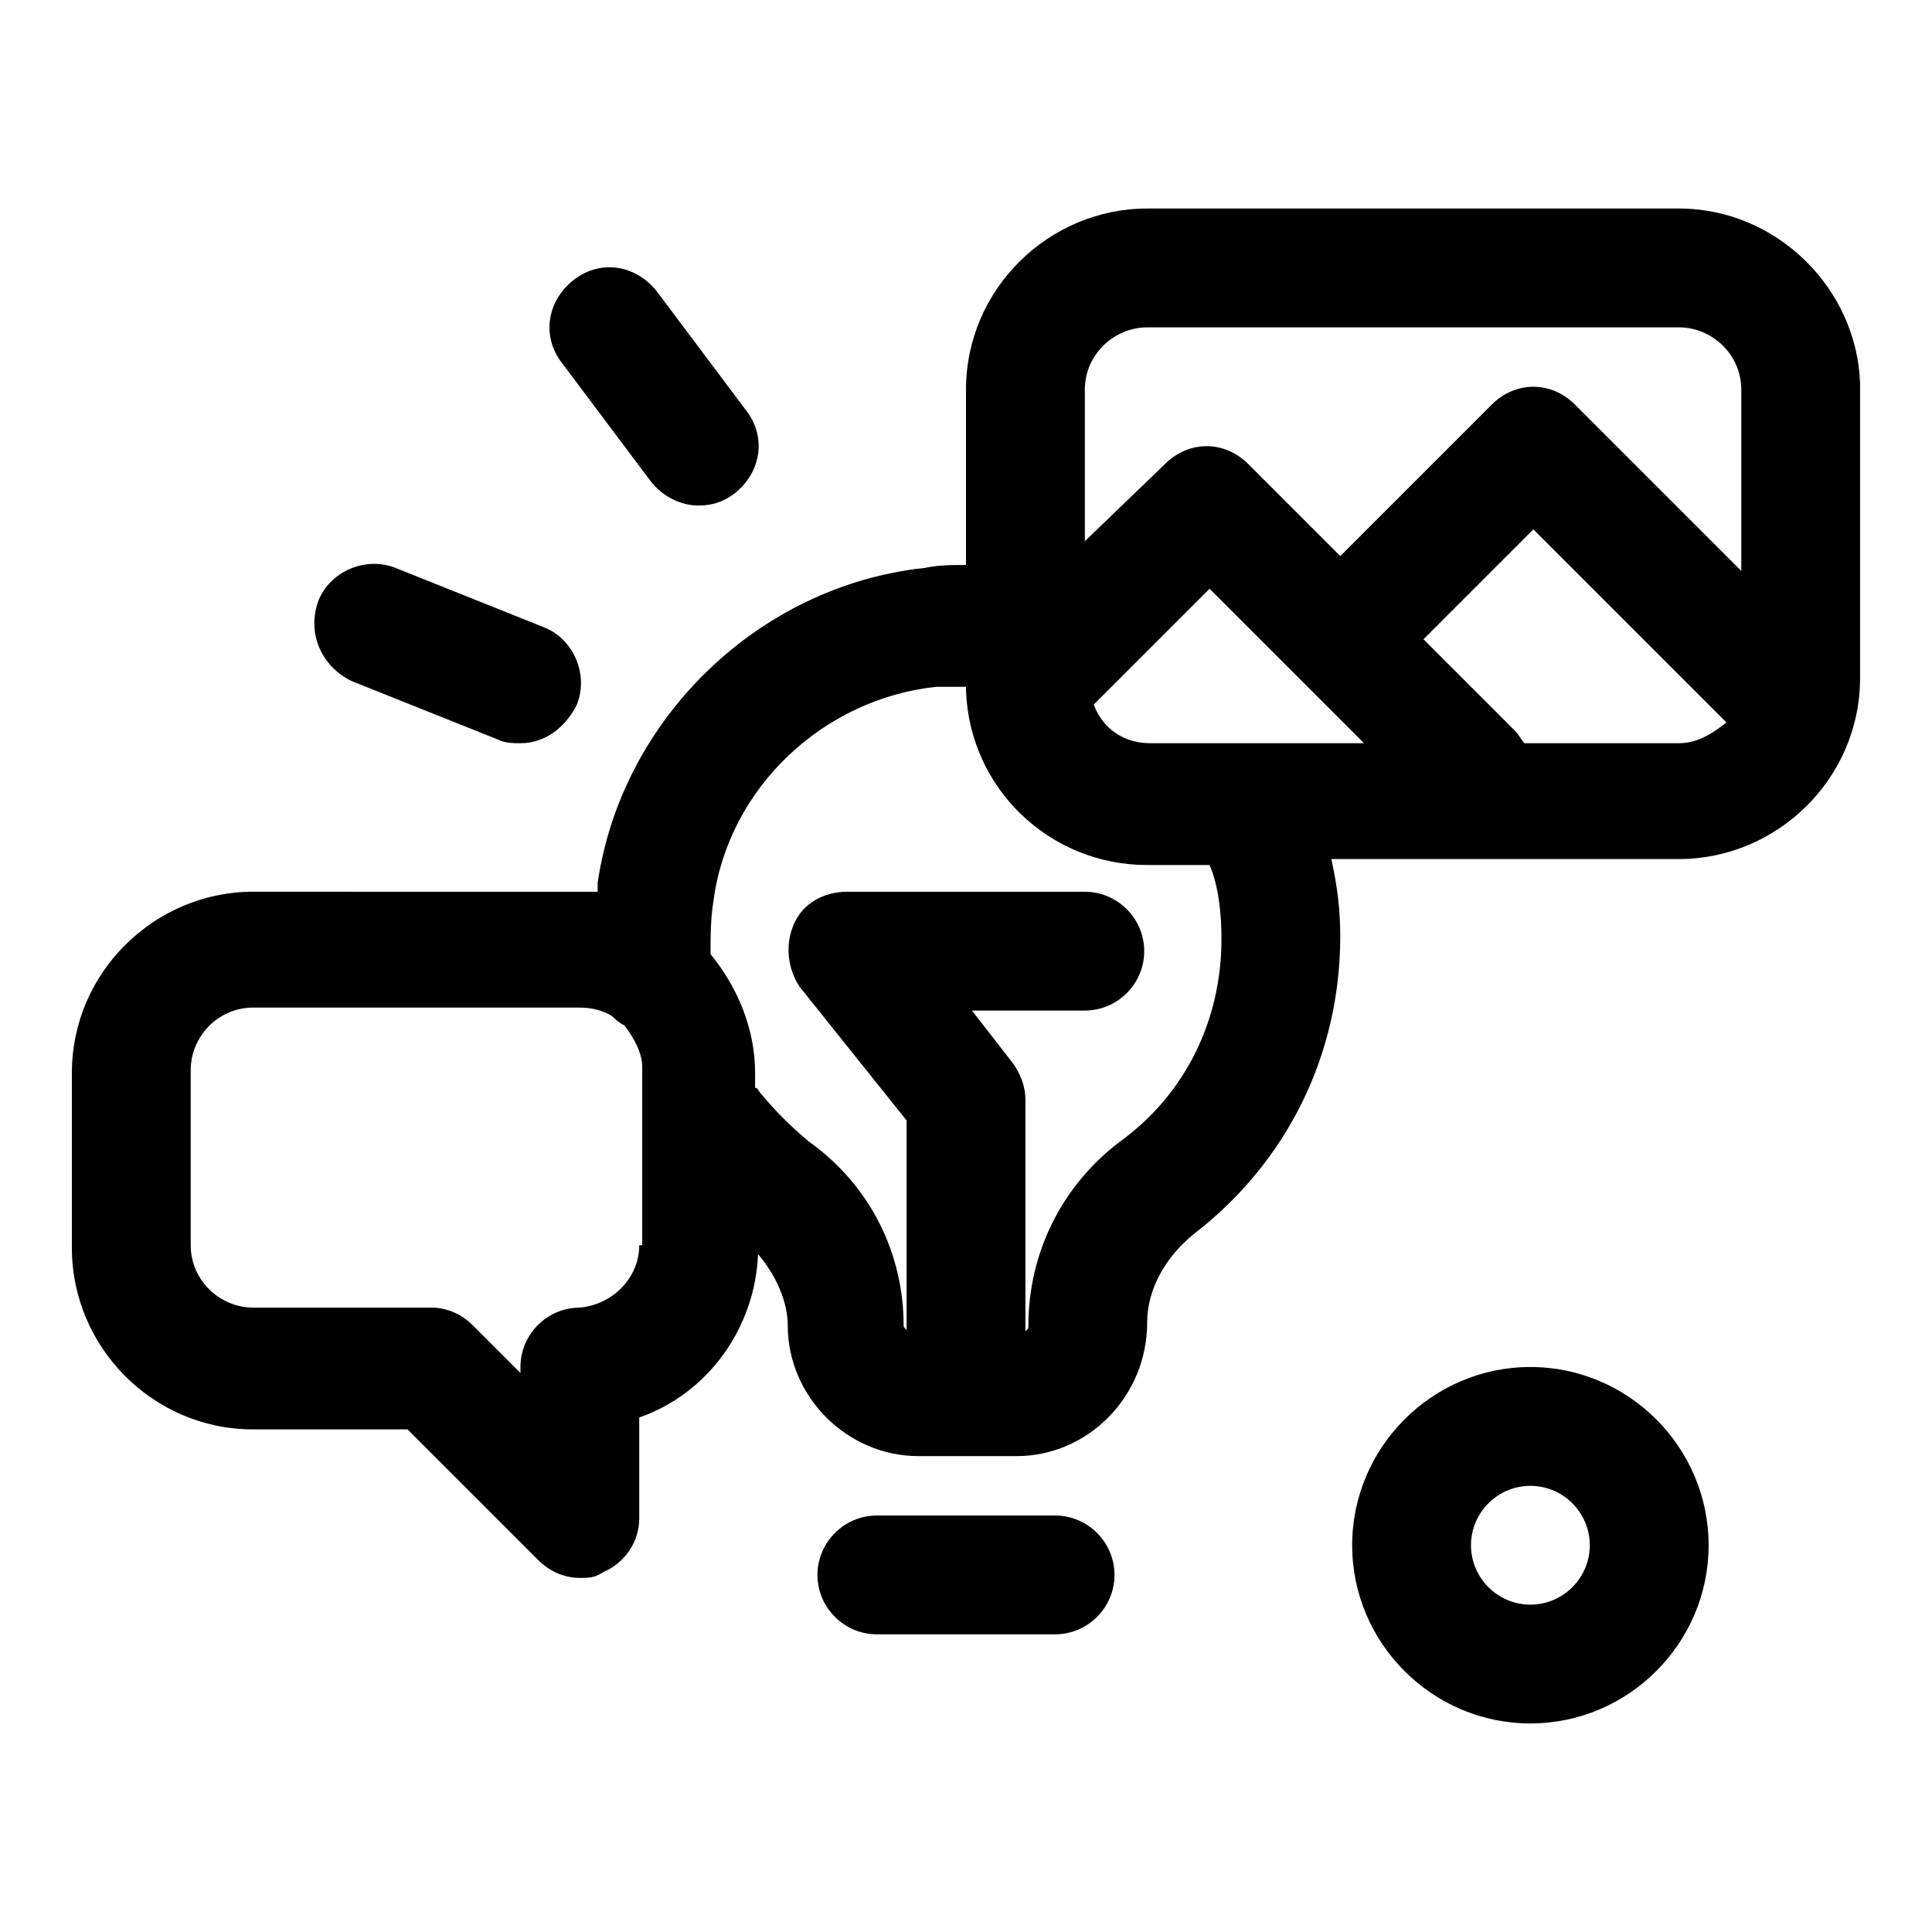 <?xml version="1.0" encoding="UTF-8"?>
<!-- Uploaded to: ICON Repo, www.iconrepo.com, Generator: ICON Repo Mixer Tools -->
<svg fill="#000000" width="800px" height="800px" version="1.1" viewBox="144 144 512 512" xmlns="http://www.w3.org/2000/svg">
 <g>
  <path d="m423.61 545.63h-47.23c-8.66 0-15.742 7.086-15.742 15.742 0 8.66 7.086 15.742 15.742 15.742h47.23c8.66 0 15.742-7.086 15.742-15.742 0.004-8.66-7.082-15.742-15.742-15.742z"/>
  <path d="m588.93 199.26h-140.91c-25.977 0-48.02 21.254-48.02 48.02v46.445c-3.938 0-7.086 0-11.02 0.789-44.082 4.723-80.293 40.148-86.594 83.445v2.363h-4.723l-86.594-0.004c-25.977 0-48.02 21.254-48.02 48.02v46.445c0 25.977 21.254 48.02 48.02 48.02h40.934l34.637 34.637c3.148 3.148 7.086 4.723 11.02 4.723 2.363 0 3.938 0 6.297-1.574 5.512-2.363 9.445-7.871 9.445-14.168v-26.766c18.105-6.297 30.699-23.617 31.488-43.297 4.723 5.512 7.871 12.594 7.871 18.895 0 18.895 15.742 34.637 34.637 34.637h25.977c18.895 0 34.637-15.742 34.637-35.426 0-8.66 4.723-17.32 12.594-23.617 24.402-18.895 38.574-47.23 38.574-78.719 0-7.086-0.789-13.383-2.363-20.469h92.109c25.977 0 48.02-21.254 48.02-48.02v-77.934c-0.785-25.191-22.039-46.445-48.02-46.445zm-140.91 31.488h140.91c8.66 0 16.531 7.086 16.531 16.531v48.02l-44.082-44.082c-6.297-6.297-15.742-6.297-22.043 0l-40.148 40.148-24.402-24.402c-6.297-6.297-15.742-6.297-22.043 0l-21.25 20.465v-40.148c0-9.445 7.871-16.531 16.531-16.531zm27.551 110.21h-0.789-25.977c-7.086 0-12.594-3.938-14.957-10.234l30.699-30.699 40.934 40.934zm-162.16 133.04c0 8.66-7.086 15.742-15.742 16.531-8.66 0-15.742 7.086-15.742 15.742v1.574l-12.594-12.594c-3.148-3.148-7.086-4.723-11.02-4.723h-47.238c-8.66 0-16.531-7.086-16.531-16.531v-46.445c0-8.66 7.086-16.531 16.531-16.531h86.594c3.148 0 6.297 0.789 8.66 2.363 0.789 0.789 1.574 1.574 3.148 2.363 2.363 3.148 4.723 7.086 4.723 11.02v47.23zm154.29-81.082c0 21.254-9.445 40.934-26.766 53.531-15.742 11.809-24.402 29.914-24.402 48.805 0 0.789 0 0.789-0.789 1.574v-61.402c0-3.938-1.574-7.086-3.148-9.445l-11.02-14.168 29.914-0.004c8.66 0 15.742-7.086 15.742-15.742 0-8.66-7.086-15.742-15.742-15.742h-62.977c-6.297 0-11.809 3.148-14.168 8.66-2.363 5.512-1.574 11.809 1.574 16.531l28.34 35.426v55.891c0-0.789-0.789-0.789-0.789-1.574 0-18.895-8.66-37-25.191-48.805-4.723-3.938-8.66-7.871-12.594-12.594-0.789-0.789-0.789-1.574-1.574-1.574v-3.938c0-11.809-4.723-22.828-11.809-31.488 0-4.723 0-9.445 0.789-14.168 3.938-29.914 29.125-53.531 59.039-56.68h7.871v0.789c0.789 25.977 22.043 46.445 48.02 46.445h16.531c2.359 5.5 3.148 12.586 3.148 19.672zm121.23-51.957h-40.934c-0.789-0.789-1.574-2.363-2.363-3.148l-24.402-24.402 29.125-29.125 51.168 51.168c-3.934 3.148-7.871 5.508-12.594 5.508z"/>
  <path d="m237.05 324.43 39.359 15.742c1.574 0.789 3.938 0.789 5.512 0.789 6.297 0 11.809-3.938 14.957-10.234 3.148-7.871-0.789-17.32-8.66-20.469l-39.359-15.742c-7.871-3.148-17.32 0.789-20.469 8.66-3.148 8.66 0.789 17.32 8.66 21.254z"/>
  <path d="m316.55 271.68c3.148 3.938 7.871 6.297 12.594 6.297 3.148 0 6.297-0.789 9.445-3.148 7.086-5.512 8.66-14.957 3.148-22.043l-23.617-31.488c-5.512-7.086-14.957-8.66-22.043-3.148-7.086 5.512-8.66 14.957-3.148 22.043z"/>
  <path d="m549.57 506.27c-25.977 0-47.23 21.254-47.23 47.23s21.254 47.23 47.23 47.23c25.977 0 47.23-21.254 47.23-47.23 0.004-25.977-21.254-47.23-47.23-47.23zm0 62.977c-8.66 0-15.742-7.086-15.742-15.742 0-8.66 7.086-15.742 15.742-15.742 8.66 0 15.742 7.086 15.742 15.742 0.004 8.66-7.082 15.742-15.742 15.742z"/>
 </g>
</svg>